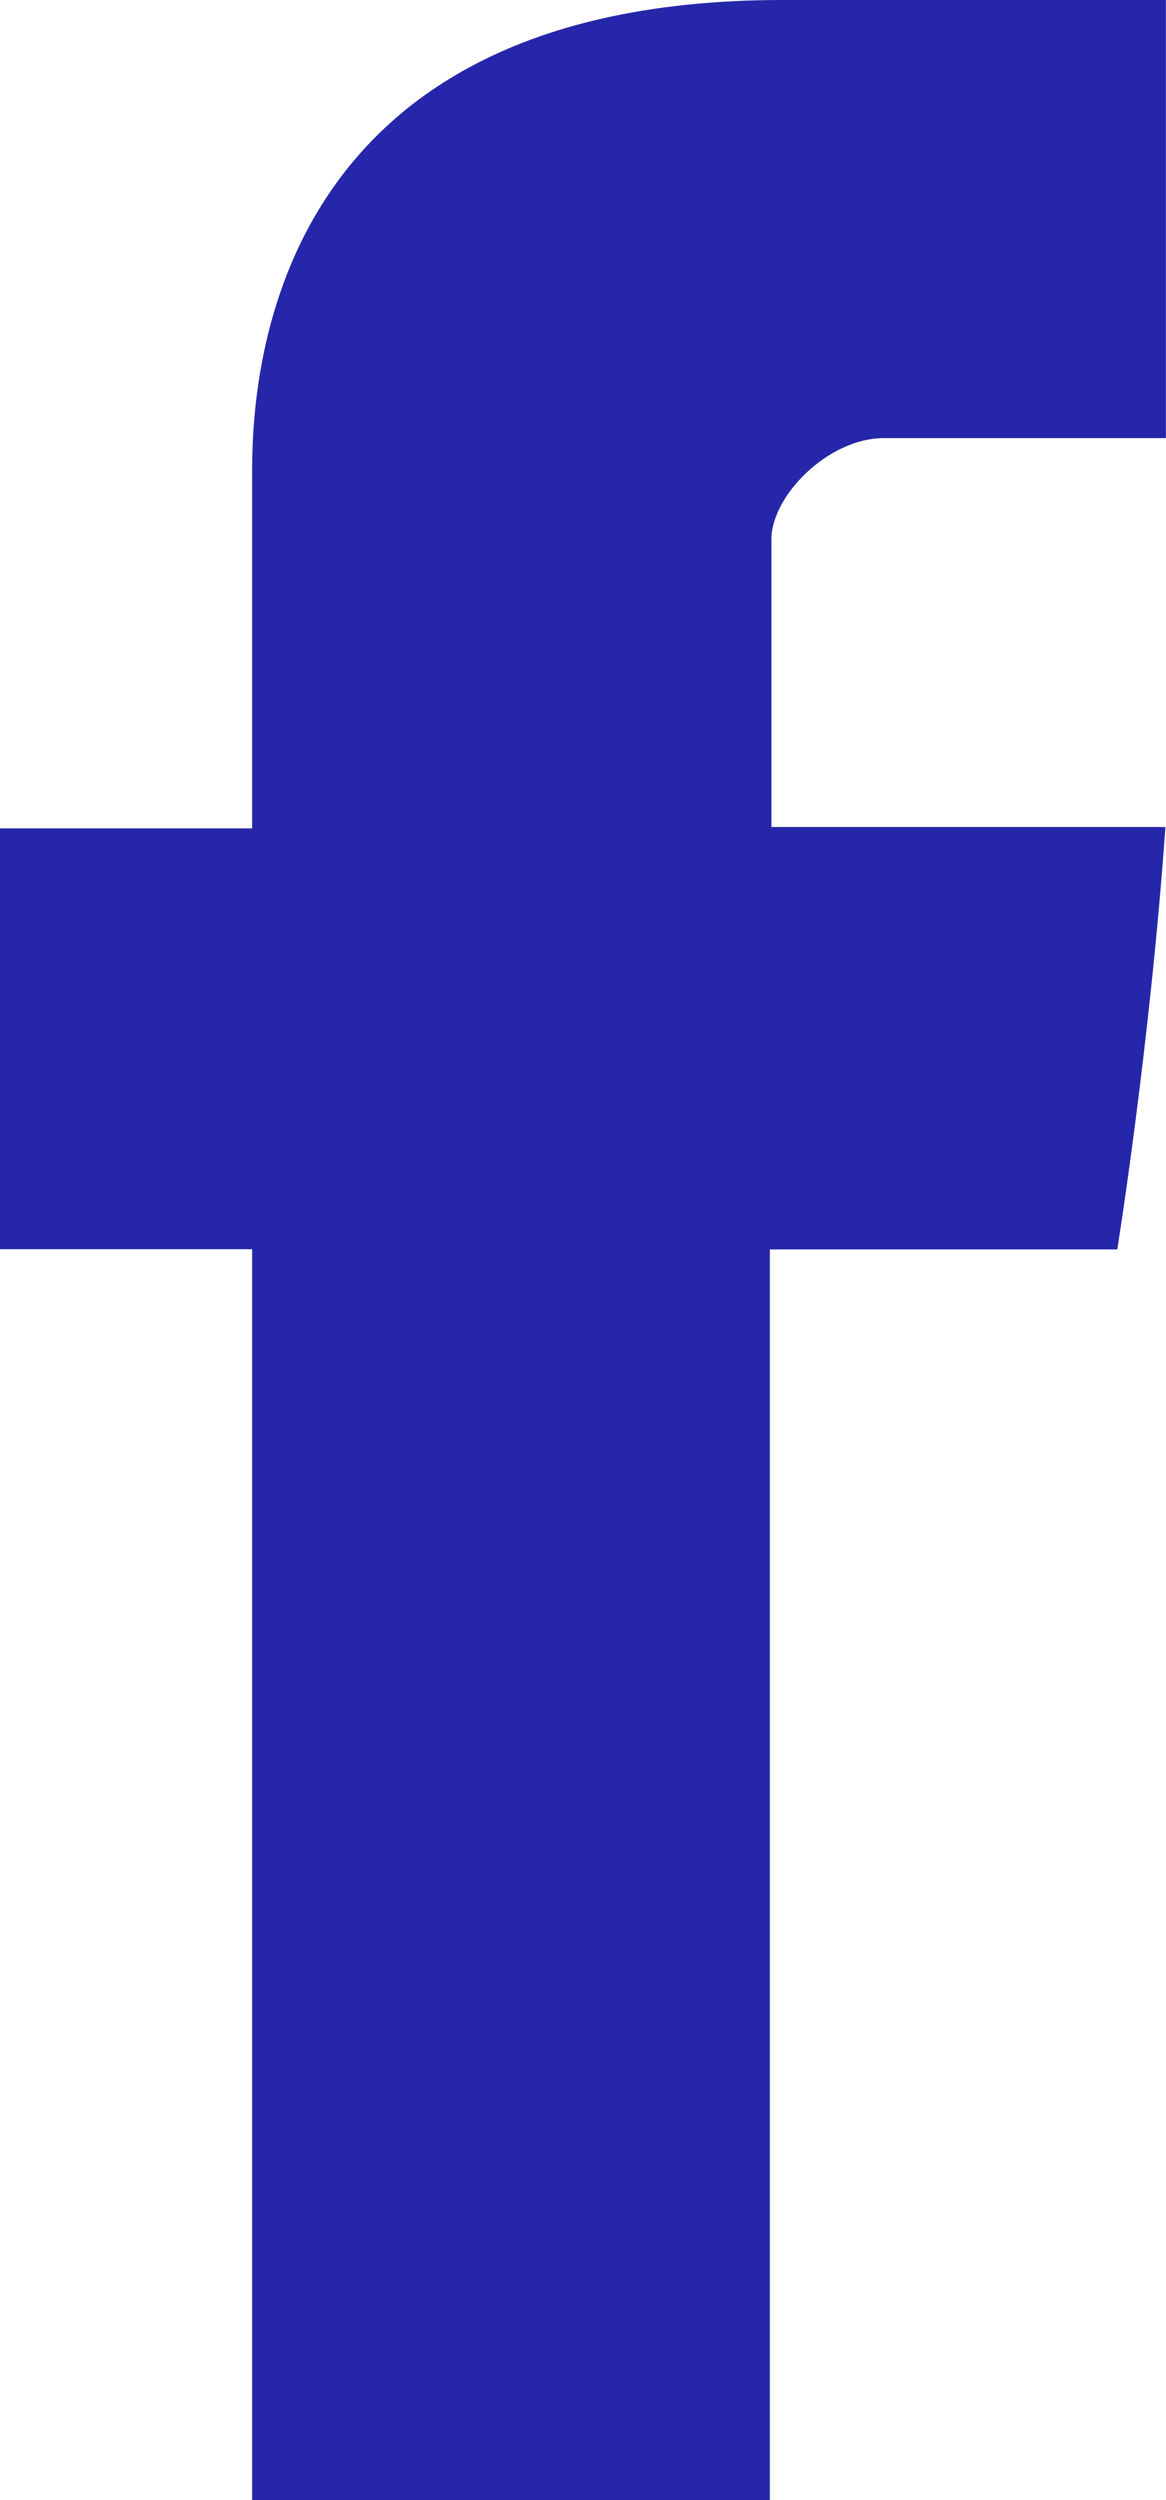 <?xml version="1.0" encoding="utf-8"?>
<!-- Generator: Adobe Illustrator 16.0.3, SVG Export Plug-In . SVG Version: 6.00 Build 0)  -->
<!DOCTYPE svg PUBLIC "-//W3C//DTD SVG 1.1//EN" "http://www.w3.org/Graphics/SVG/1.1/DTD/svg11.dtd">
<svg version="1.1" id="ico" xmlns="http://www.w3.org/2000/svg" xmlns:xlink="http://www.w3.org/1999/xlink" x="0px" y="0px"
	 width="10.266px" height="22px" viewBox="0 0 10.266 22" enable-background="new 0 0 10.266 22" xml:space="preserve">
<path fill="#2526A9" id="social-facebook" d="M7.783,3.855c0.49,0,1.523,0,2.482,0c0-0.504,0-2.246,0-3.855C8.988,0,7.531,0,6.887,0
	C2.107,0,2.22,3.705,2.22,4.26s0,3.029,0,3.029H0v3.703h2.22V22h4.558V10.994h3.059c0,0,0.286-1.775,0.424-3.717
	c-0.399,0-3.469,0-3.469,0s0-2.156,0-2.533C6.792,4.365,7.29,3.855,7.783,3.855z"/>
</svg>
